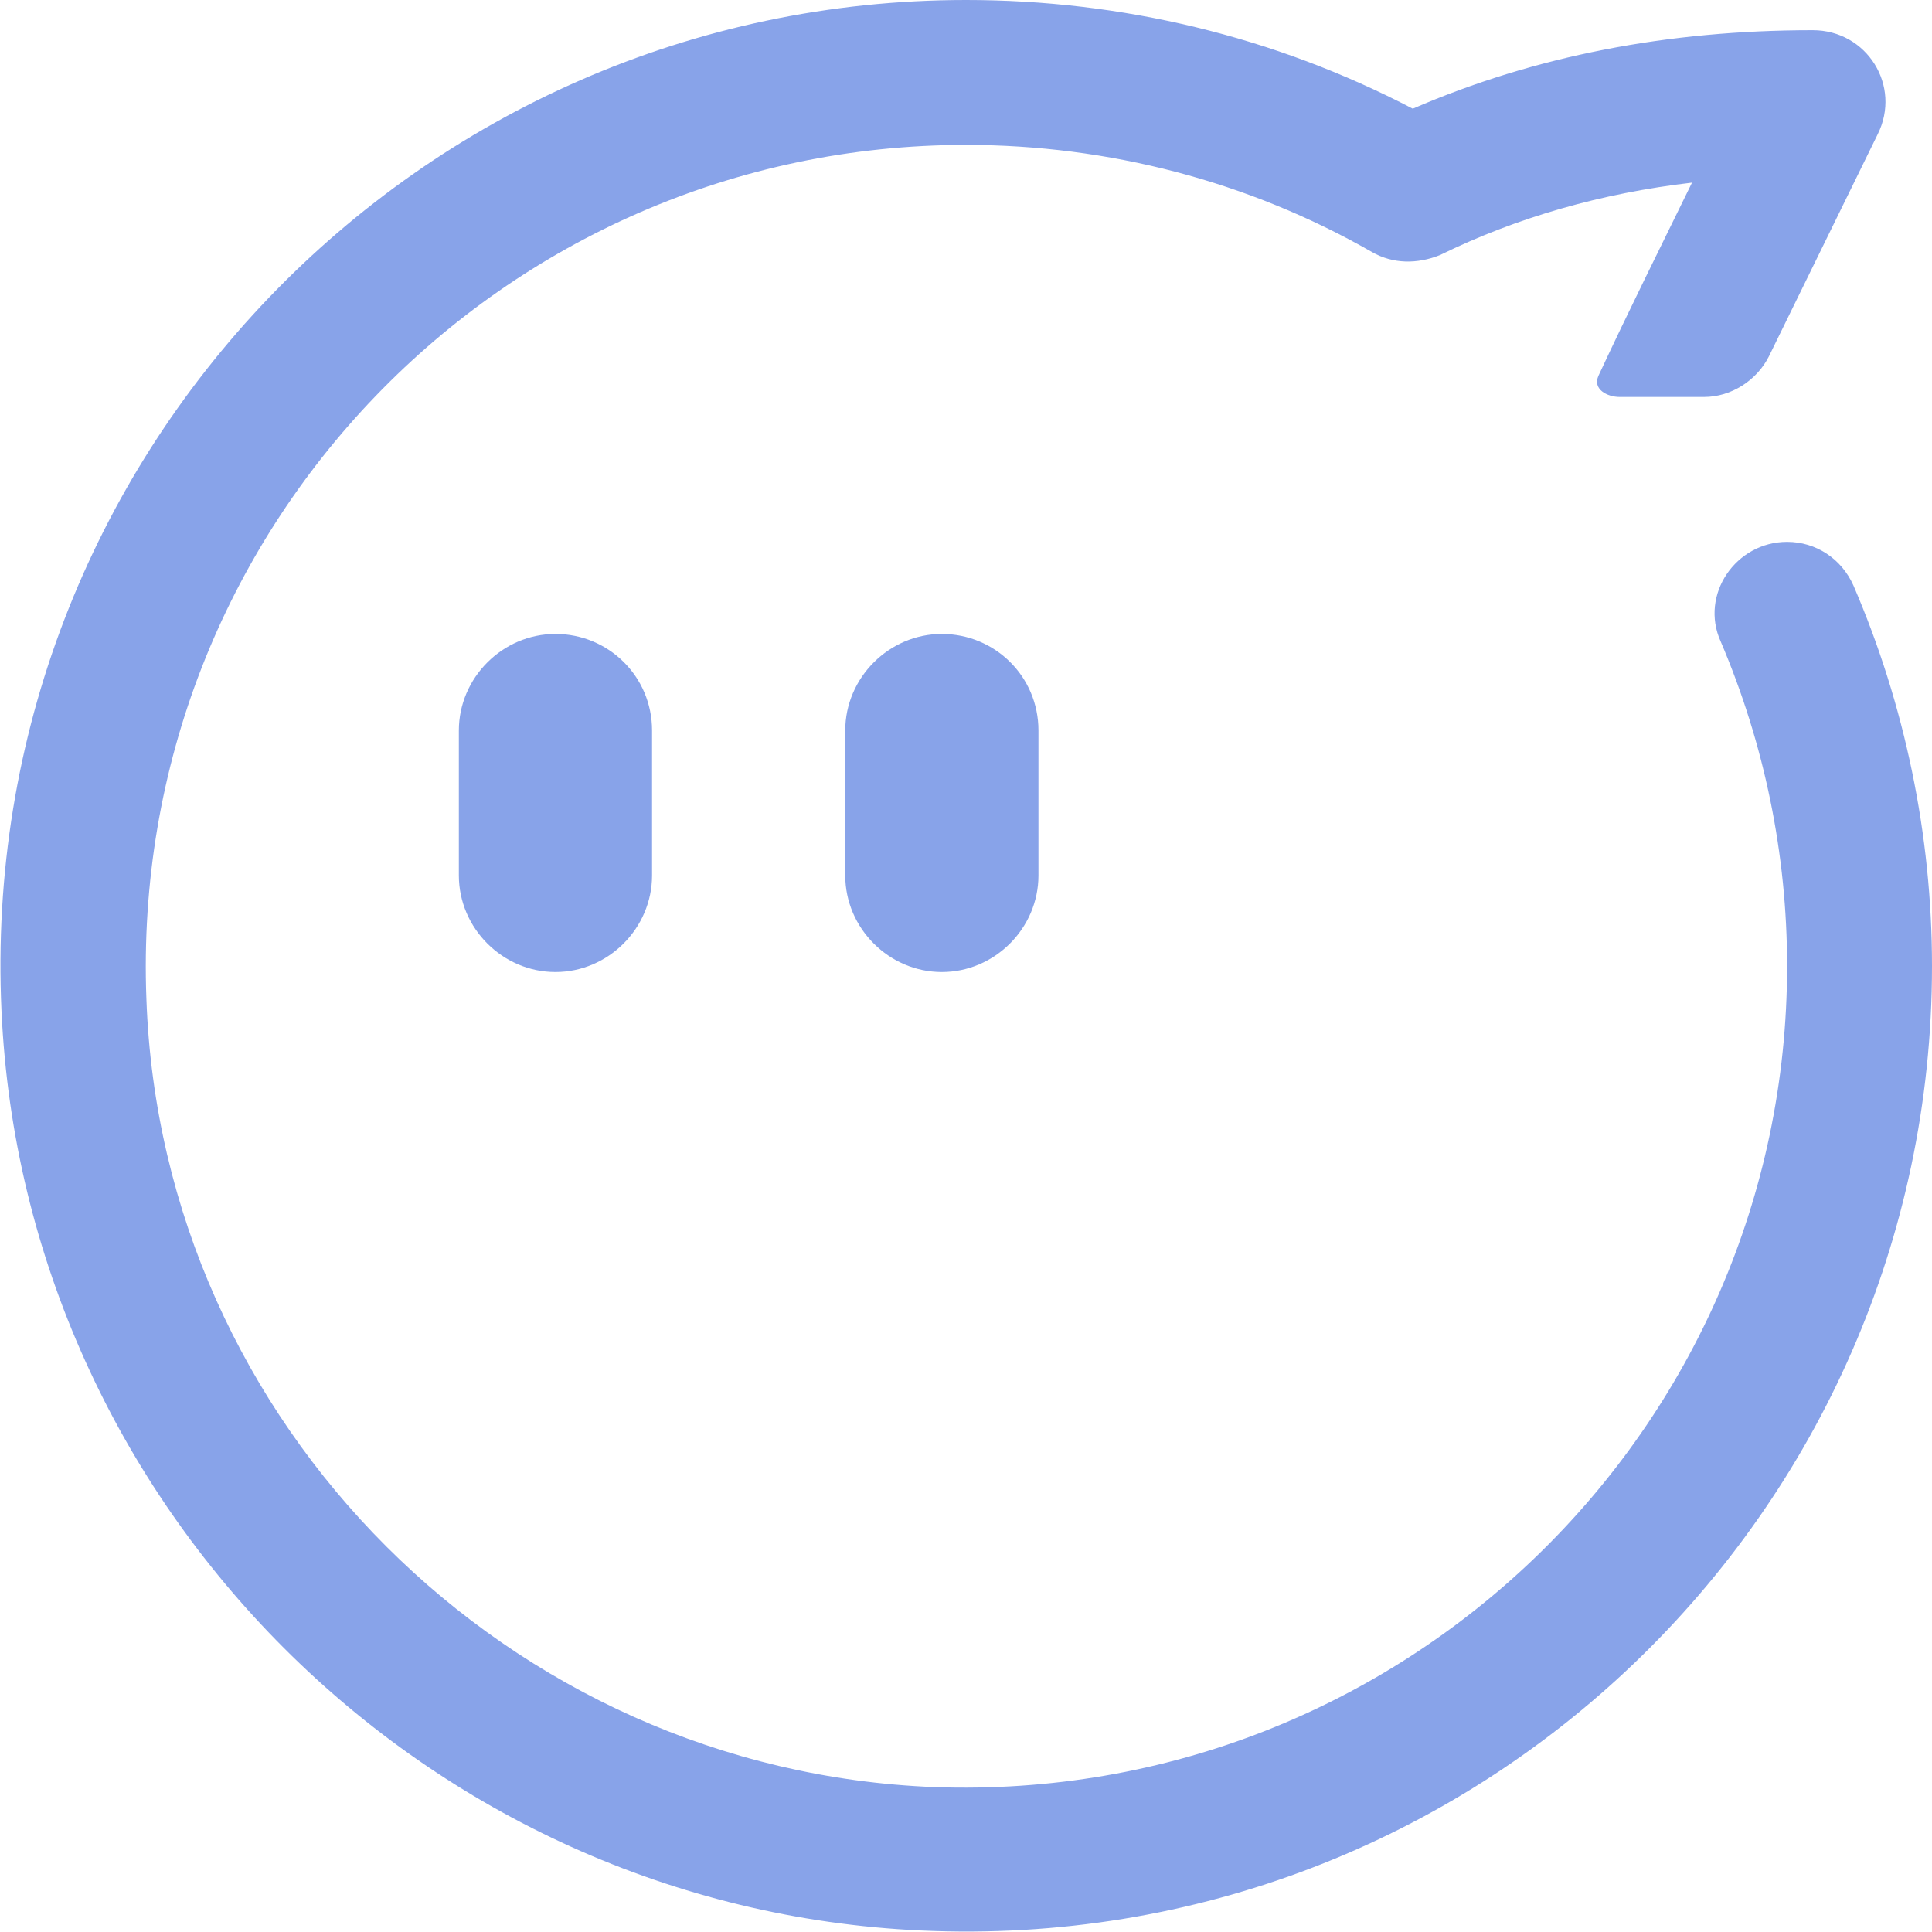 <?xml version="1.0" standalone="no"?><!DOCTYPE svg PUBLIC "-//W3C//DTD SVG 1.1//EN" "http://www.w3.org/Graphics/SVG/1.1/DTD/svg11.dtd"><svg t="1741788264955" class="icon" viewBox="0 0 1024 1024" version="1.1" xmlns="http://www.w3.org/2000/svg" p-id="5901" xmlns:xlink="http://www.w3.org/1999/xlink" width="200" height="200"><path d="M294.4 336c-28 0-51.2 23.2-51.2 51.2V464c0 28 23.2 51.2 51.2 51.2s51.2-23.2 51.2-51.2v-76.8c0-28.8-23.2-51.2-51.2-51.2zM499.2 336c-28 0-51.2 23.2-51.2 51.2V464c0 28 23.2 51.2 51.2 51.2s51.2-23.2 51.2-51.2v-76.8c0-28.8-23.2-51.2-51.2-51.2z" fill="#88A3E9" p-id="5902"></path><path d="M947.2 512c0 245.6-204 444-452 435.2-225.6-8.8-409.6-192-417.6-417.6C68 280.8 266.4 76.8 512 76.8c75.2 0 149.6 19.2 215.2 56.8 11.2 6.4 24 6.4 36 1.6 40.8-20 85.6-32.8 133.6-38.4-16.8 34.4-33.6 68-49.6 102.4-3.2 7.2 4.8 11.2 11.2 11.2h44.8c14.4 0 28-8.8 34.4-21.6l57.6-117.6c12.8-25.6-5.6-55.2-34.4-55.2-76.8 0-147.2 13.6-212 41.6C675.2 19.2 594.4 0 512 0 221.6 0-12.8 242.4 0.8 536c12 262.4 224.8 475.2 487.2 487.2 293.6 13.6 536-220.8 536-511.2 0-69.6-14.4-138.4-41.6-201.6-6.4-14.4-20-23.2-35.2-23.2-27.2 0-46.4 28-35.2 52.8 23.2 54.4 35.2 112.8 35.2 172z" fill="#88A3E9" p-id="5903"></path></svg>